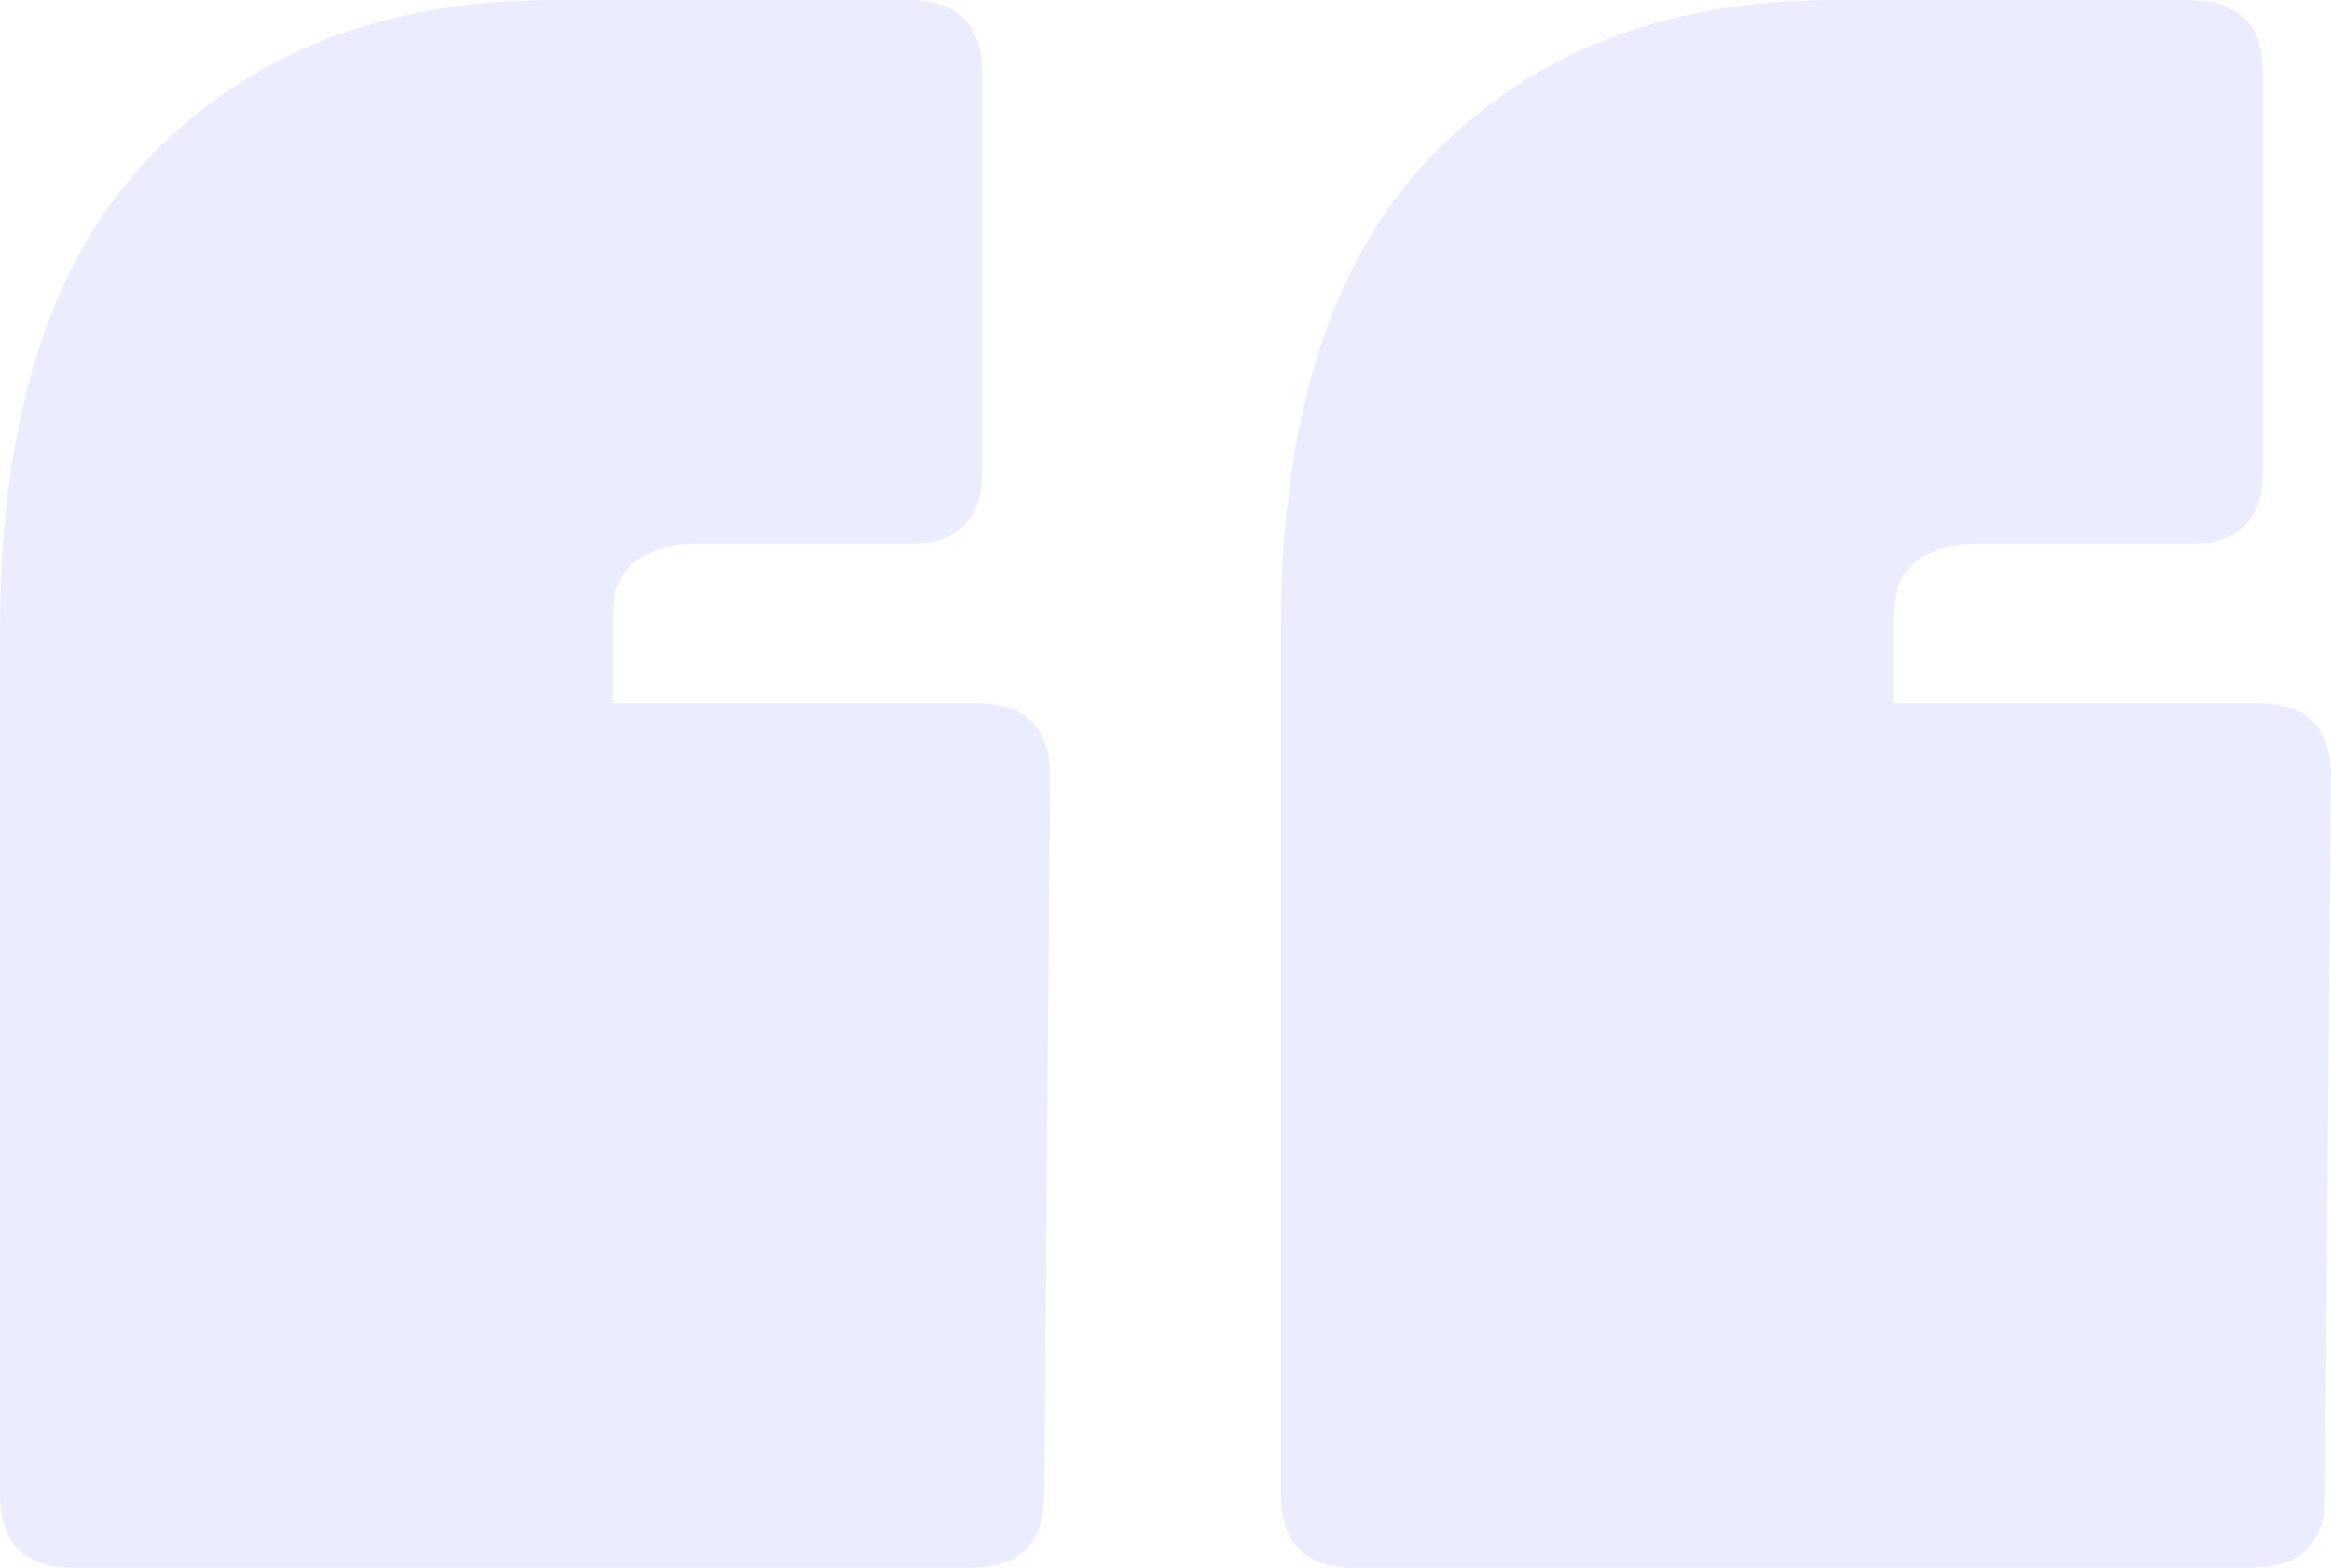 <svg width="165" height="111" viewBox="0 0 165 111" fill="none" xmlns="http://www.w3.org/2000/svg">
<path opacity="0.1" d="M154.949 0C158.439 0 160.184 1.735 160.184 5.206V33.321C160.184 36.792 158.439 38.527 154.949 38.527H140.082C136.034 38.527 134.01 40.263 134.01 43.734V49.773H159.765C163.255 49.773 165 51.508 165 54.979L164.581 105.794C164.581 109.265 162.836 111 159.346 111H95.901C92.411 111 90.666 109.265 90.666 105.794V44.567C90.666 29.572 94.226 18.396 101.345 11.037C108.464 3.679 117.957 0 129.822 0H154.949ZM64.283 0C67.773 0 69.518 1.735 69.518 5.206V33.321C69.518 36.792 67.773 38.527 64.283 38.527H49.416C45.368 38.527 43.344 40.263 43.344 43.734V49.773H69.099C72.589 49.773 74.334 51.508 74.334 54.979L73.915 105.794C73.915 109.265 72.17 111 68.68 111H5.235C1.745 111 0 109.265 0 105.794V44.567C0 29.572 3.56 18.396 10.679 11.037C17.798 3.679 27.291 0 39.156 0H64.283Z" fill="#364AFF"/>
</svg>
